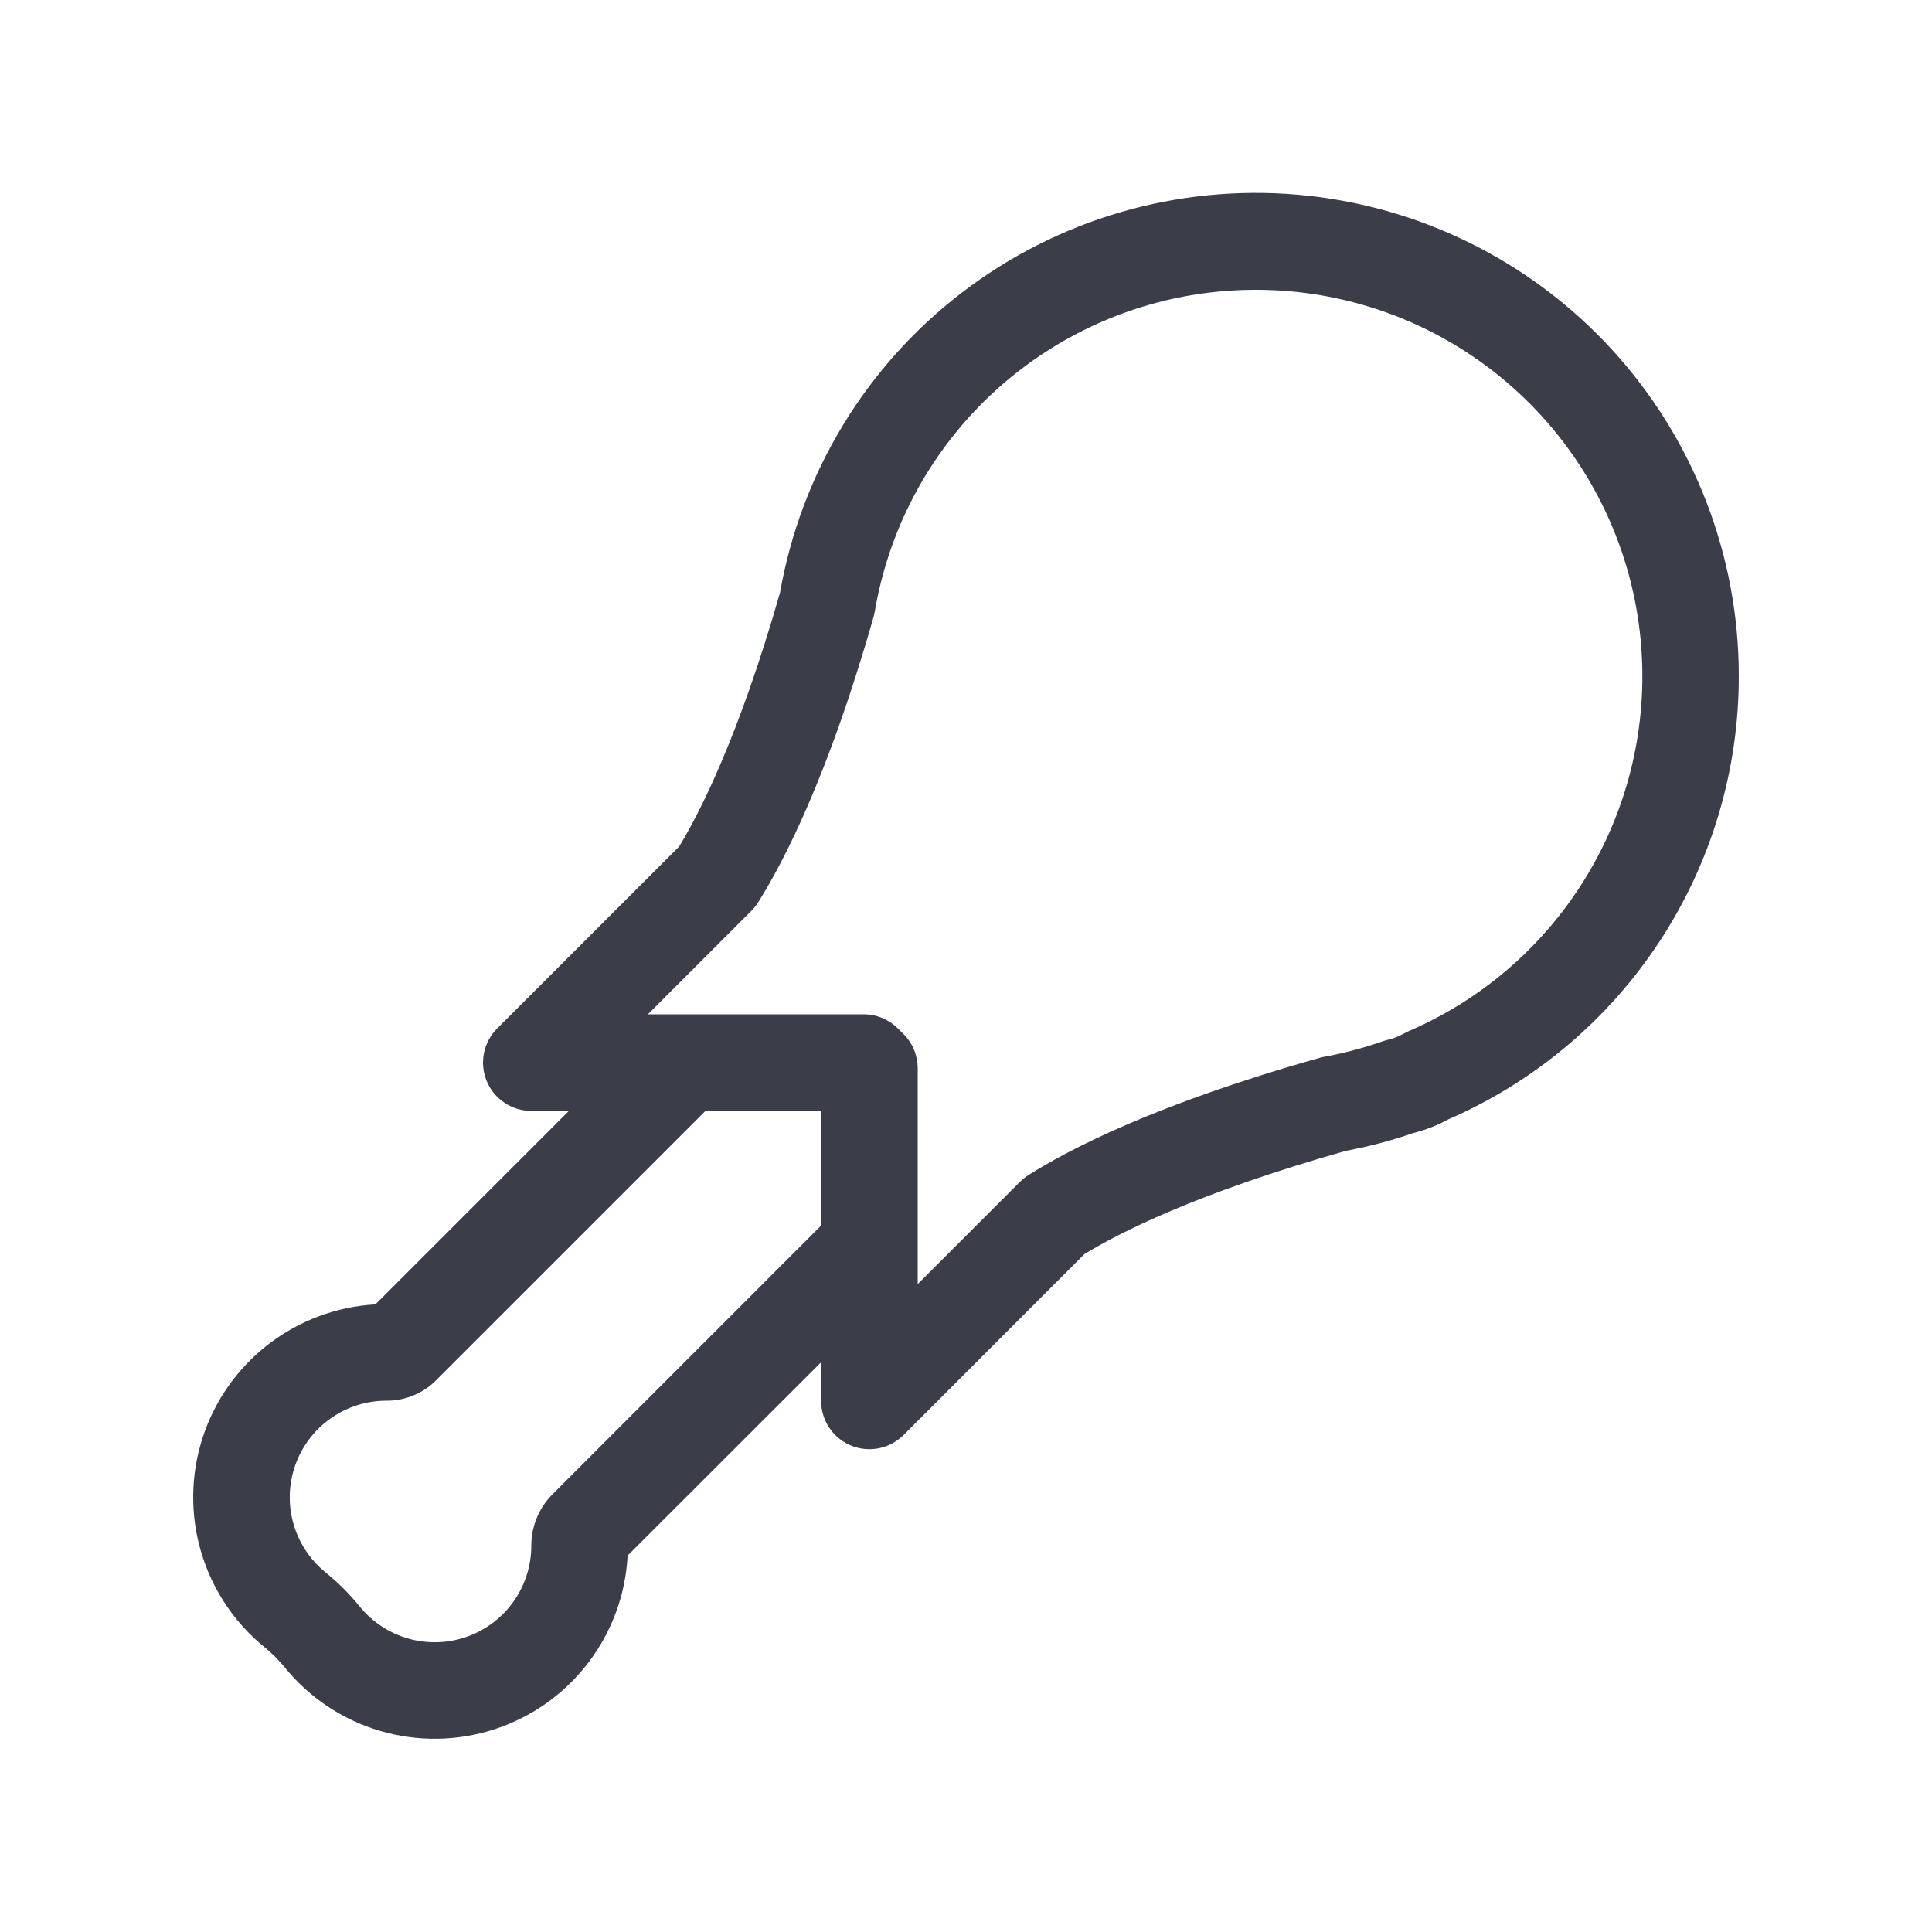 <svg width="80" height="80" viewBox="0 0 80 80" fill="none" xmlns="http://www.w3.org/2000/svg">
<path d="M72 28C72.004 22.994 70.13 18.17 66.749 14.478C63.368 10.787 58.725 8.498 53.739 8.063C48.752 7.628 43.784 9.078 39.814 12.128C35.845 15.178 33.164 19.605 32.3 24.536C30.592 30.508 28.968 33.664 28.12 35.056L20.584 42.588C20.305 42.868 20.115 43.224 20.039 43.612C19.962 44 20.002 44.402 20.154 44.767C20.305 45.132 20.561 45.444 20.89 45.663C21.219 45.883 21.605 46 22 46H23.556L15.544 54.012C13.933 54.104 12.387 54.681 11.109 55.668C9.832 56.655 8.883 58.005 8.387 59.541C7.891 61.078 7.871 62.728 8.331 64.275C8.79 65.823 9.707 67.195 10.96 68.212C11.264 68.46 11.54 68.736 11.788 69.04C12.808 70.296 14.184 71.213 15.735 71.671C17.287 72.128 18.94 72.105 20.478 71.604C22.016 71.103 23.366 70.147 24.349 68.863C25.333 67.579 25.904 66.027 25.988 64.412L34 56.408V58.008C34 58.404 34.118 58.791 34.338 59.12C34.558 59.449 34.87 59.705 35.236 59.856C35.602 60.007 36.004 60.046 36.392 59.969C36.781 59.891 37.137 59.7 37.416 59.42L44.9 51.932C46.28 51.084 49.516 49.408 55.736 47.652C56.683 47.476 57.603 47.233 58.496 46.924C59.024 46.791 59.518 46.599 59.976 46.348C63.55 44.794 66.592 42.229 68.728 38.97C70.864 35.71 72.002 31.897 72 28ZM34 50.748L22.864 61.888C22.309 62.451 21.999 63.21 22 64C22.001 64.827 21.745 65.634 21.268 66.309C20.791 66.985 20.116 67.496 19.337 67.772C18.558 68.048 17.712 68.076 16.916 67.852C16.12 67.628 15.413 67.163 14.892 66.52C14.472 66.002 13.999 65.528 13.48 65.108C12.838 64.588 12.372 63.881 12.148 63.085C11.924 62.289 11.952 61.443 12.228 60.663C12.505 59.884 13.016 59.209 13.691 58.733C14.367 58.255 15.173 58 16 58C16.381 58.002 16.758 57.93 17.11 57.785C17.463 57.641 17.783 57.429 18.052 57.16L29.212 46H34V50.748ZM52 12C55.687 11.998 59.261 13.27 62.118 15.6C64.976 17.93 66.941 21.175 67.681 24.787C68.421 28.398 67.892 32.155 66.182 35.421C64.472 38.687 61.686 41.263 58.296 42.712L58.076 42.824C57.889 42.926 57.688 43.003 57.48 43.052L57.44 43.06L57.268 43.112C56.445 43.402 55.6 43.624 54.74 43.776C47.872 45.704 44.236 47.608 42.576 48.664C42.452 48.743 42.336 48.836 42.232 48.94L38 53.172V44.236C38.001 43.973 37.949 43.713 37.849 43.47C37.749 43.227 37.602 43.006 37.416 42.82L37.176 42.584C36.801 42.21 36.294 42 35.764 42H26.828L31.108 37.72C31.214 37.615 31.308 37.498 31.388 37.372C32.44 35.704 34.296 32.144 36.176 25.532L36.224 25.316C36.415 24.19 36.727 23.088 37.152 22.028C38.344 19.066 40.395 16.528 43.041 14.741C45.687 12.954 48.807 11.999 52 12Z" fill="#3B3D49"/>
</svg>
